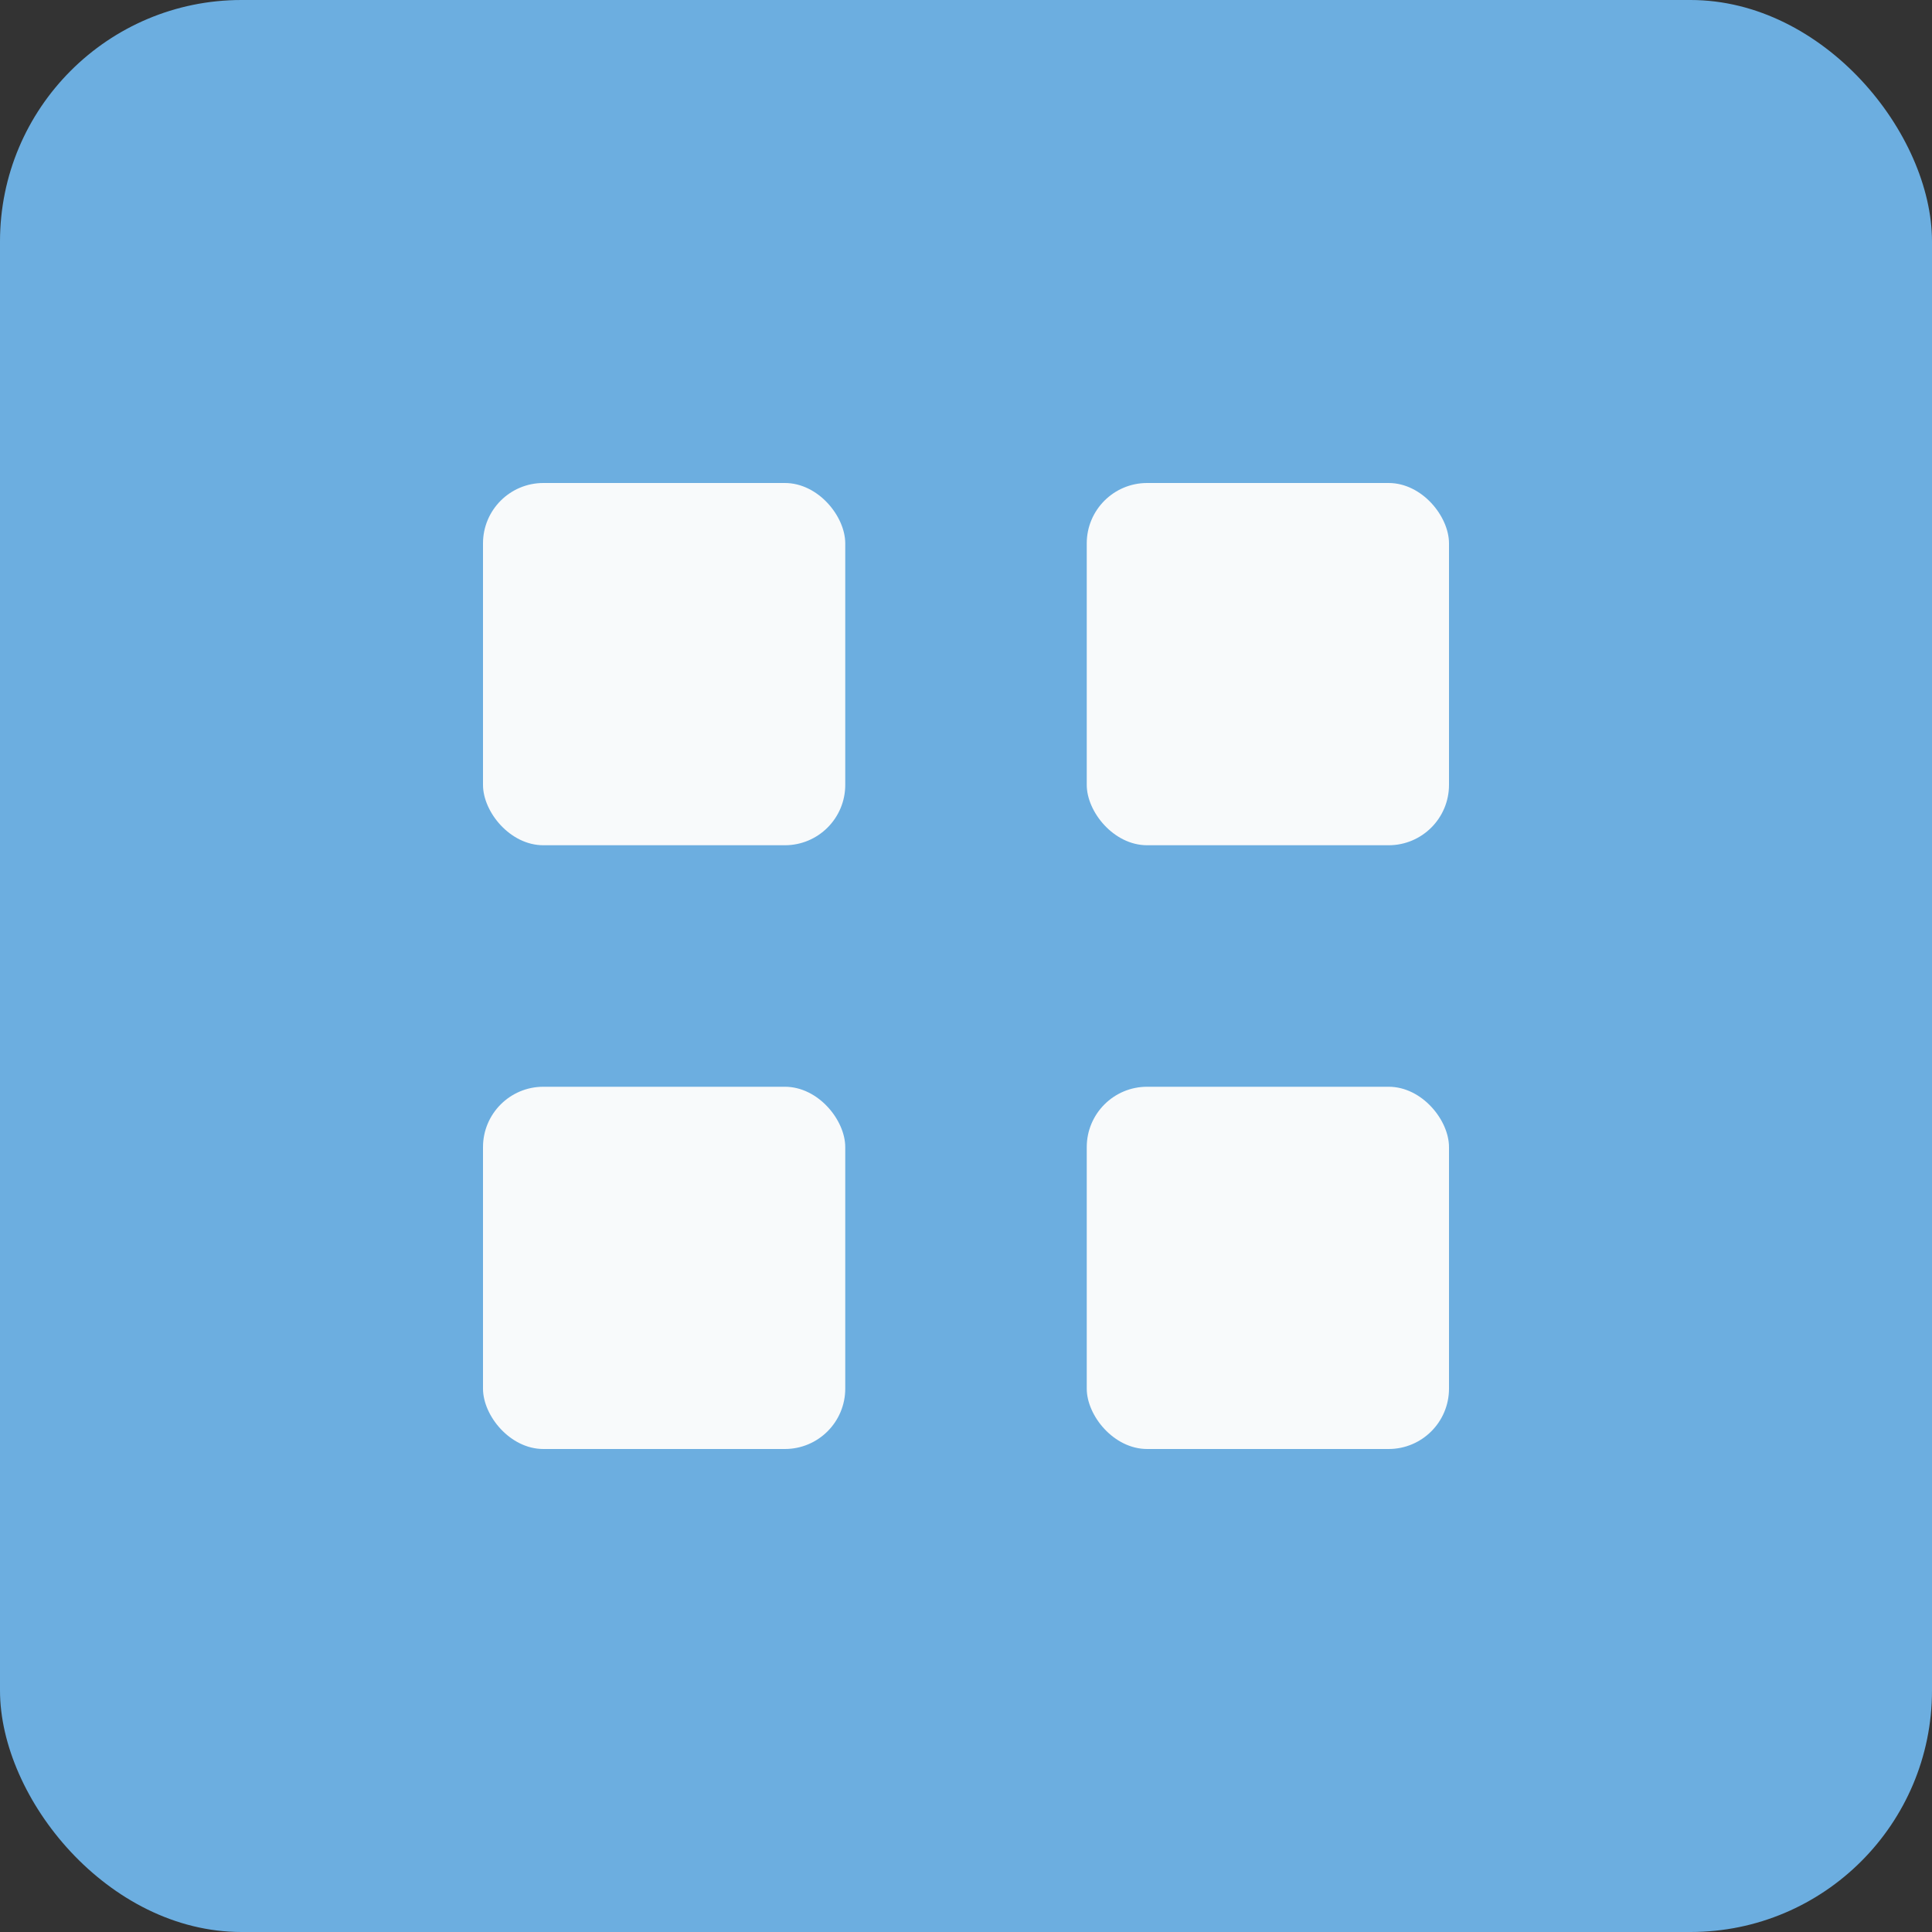<svg xmlns="http://www.w3.org/2000/svg" width="32" height="32" viewBox="0 0 32 32">
<rect x="0" y="0" width="32" height="32" fill="#333333" stroke="none"/>
<rect width="32" height="32" fill="#6CAEE0" rx="4"/>
<rect x="8" y="8" width="6" height="6" fill="#F8FAFB" rx="1"/>
<rect x="18" y="8" width="6" height="6" fill="#F8FAFB" rx="1"/>
<rect x="8" y="18" width="6" height="6" fill="#F8FAFB" rx="1"/>
<rect x="18" y="18" width="6" height="6" fill="#F8FAFB" rx="1"/>
</svg>